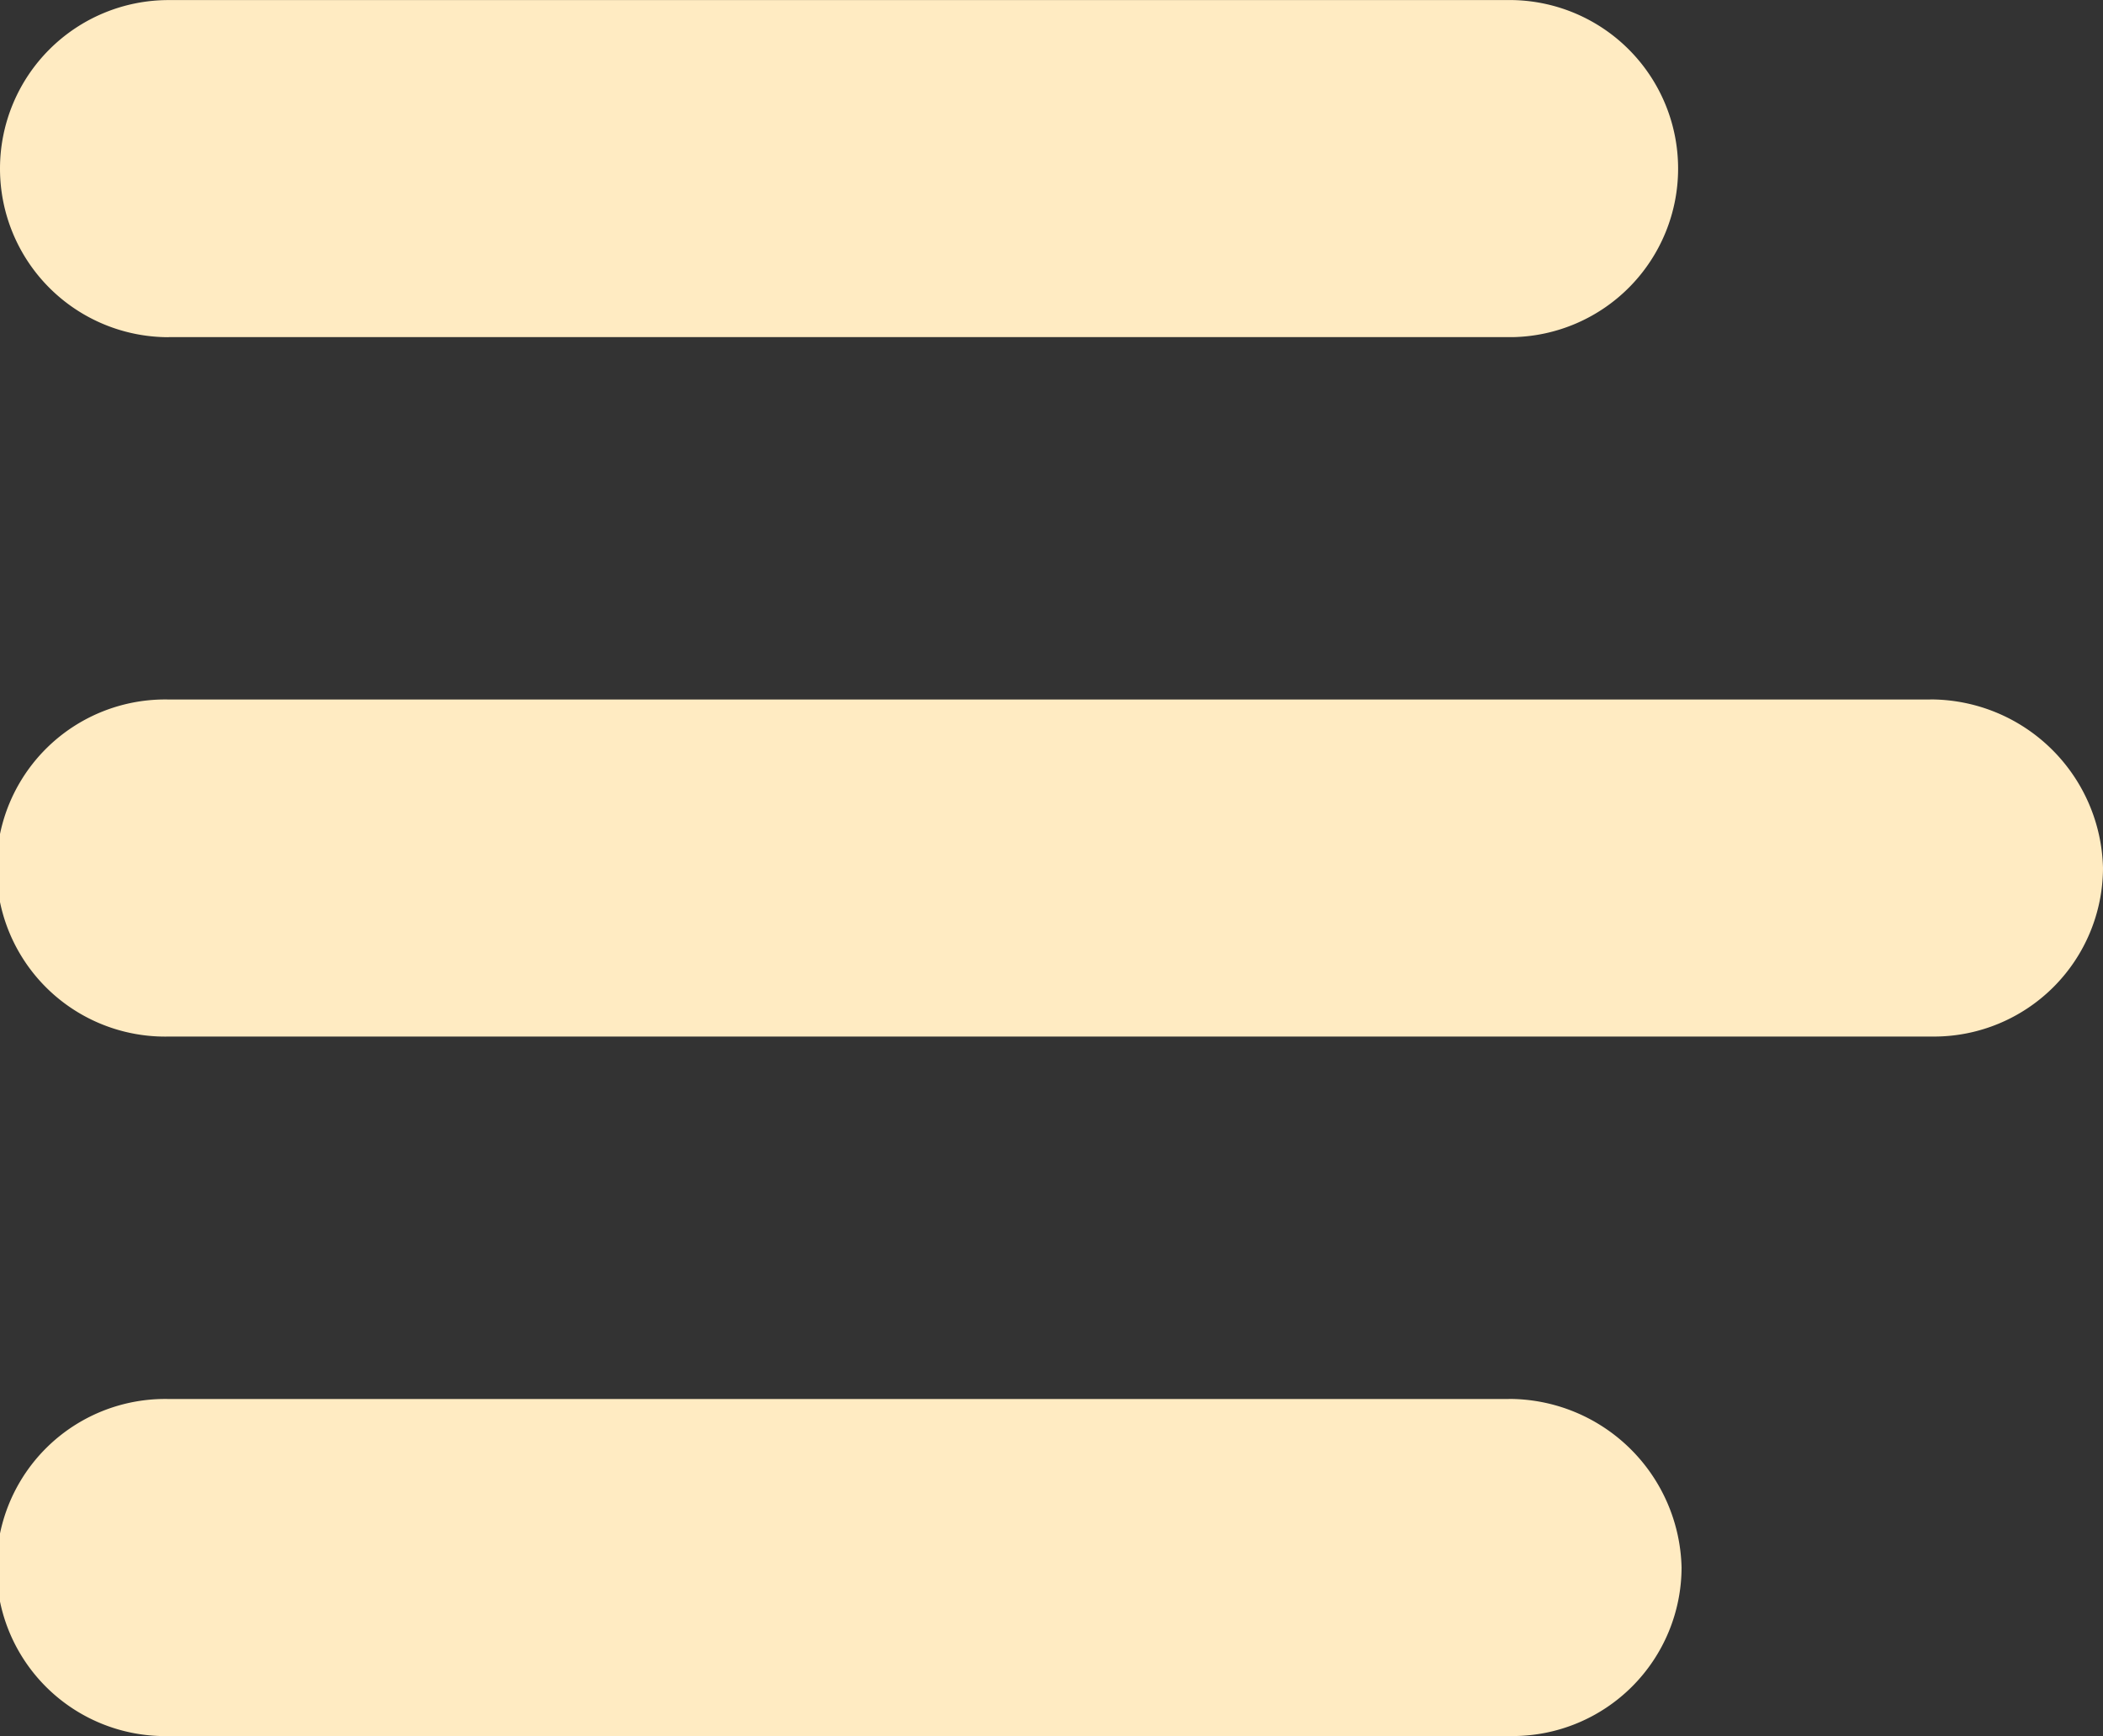 <svg id="Groupe_78" data-name="Groupe 78" xmlns="http://www.w3.org/2000/svg" xmlns:xlink="http://www.w3.org/1999/xlink" width="29.477" height="24.338" viewBox="0 0 29.477 24.338">
  <rect x="0" y="0" width="29.477" height="24.338" fill="#333333" stroke="none"/>
  <defs>
    <clipPath id="clip-path">
      <rect id="Rectangle_4" data-name="Rectangle 4" width="29.477" height="24.338" fill="#FFEBC2"/>
    </clipPath>
  </defs>
  <g id="Groupe_76" data-name="Groupe 76" transform="translate(0)">
    <g id="Groupe_2" data-name="Groupe 2" clip-path="url(#clip-path)">
      <path id="Tracé_1" data-name="Tracé 1" d="M2.363,4.726H21.207a2.363,2.363,0,0,0,0-4.725H2.363a2.363,2.363,0,0,0,0,4.726Z" transform="translate(0)" fill="#FFEBC2"/>
      <path id="Tracé_2" data-name="Tracé 2" d="M21.148,185.92H2.363a2.363,2.363,0,1,0,0,4.725H21.207a2.369,2.369,0,0,0,2.363-2.363,2.421,2.421,0,0,0-2.422-2.363Z" transform="translate(0 -166.308)" fill="#FFEBC2"/>
      <path id="Tracé_3" data-name="Tracé 3" d="M27.055,92.96H2.363a2.363,2.363,0,1,0,0,4.725H27.114a2.37,2.37,0,0,0,2.363-2.363,2.421,2.421,0,0,0-2.422-2.363Z" transform="translate(0 -83.154)" fill="#FFEBC2"/>
    </g>
  </g>
</svg>
